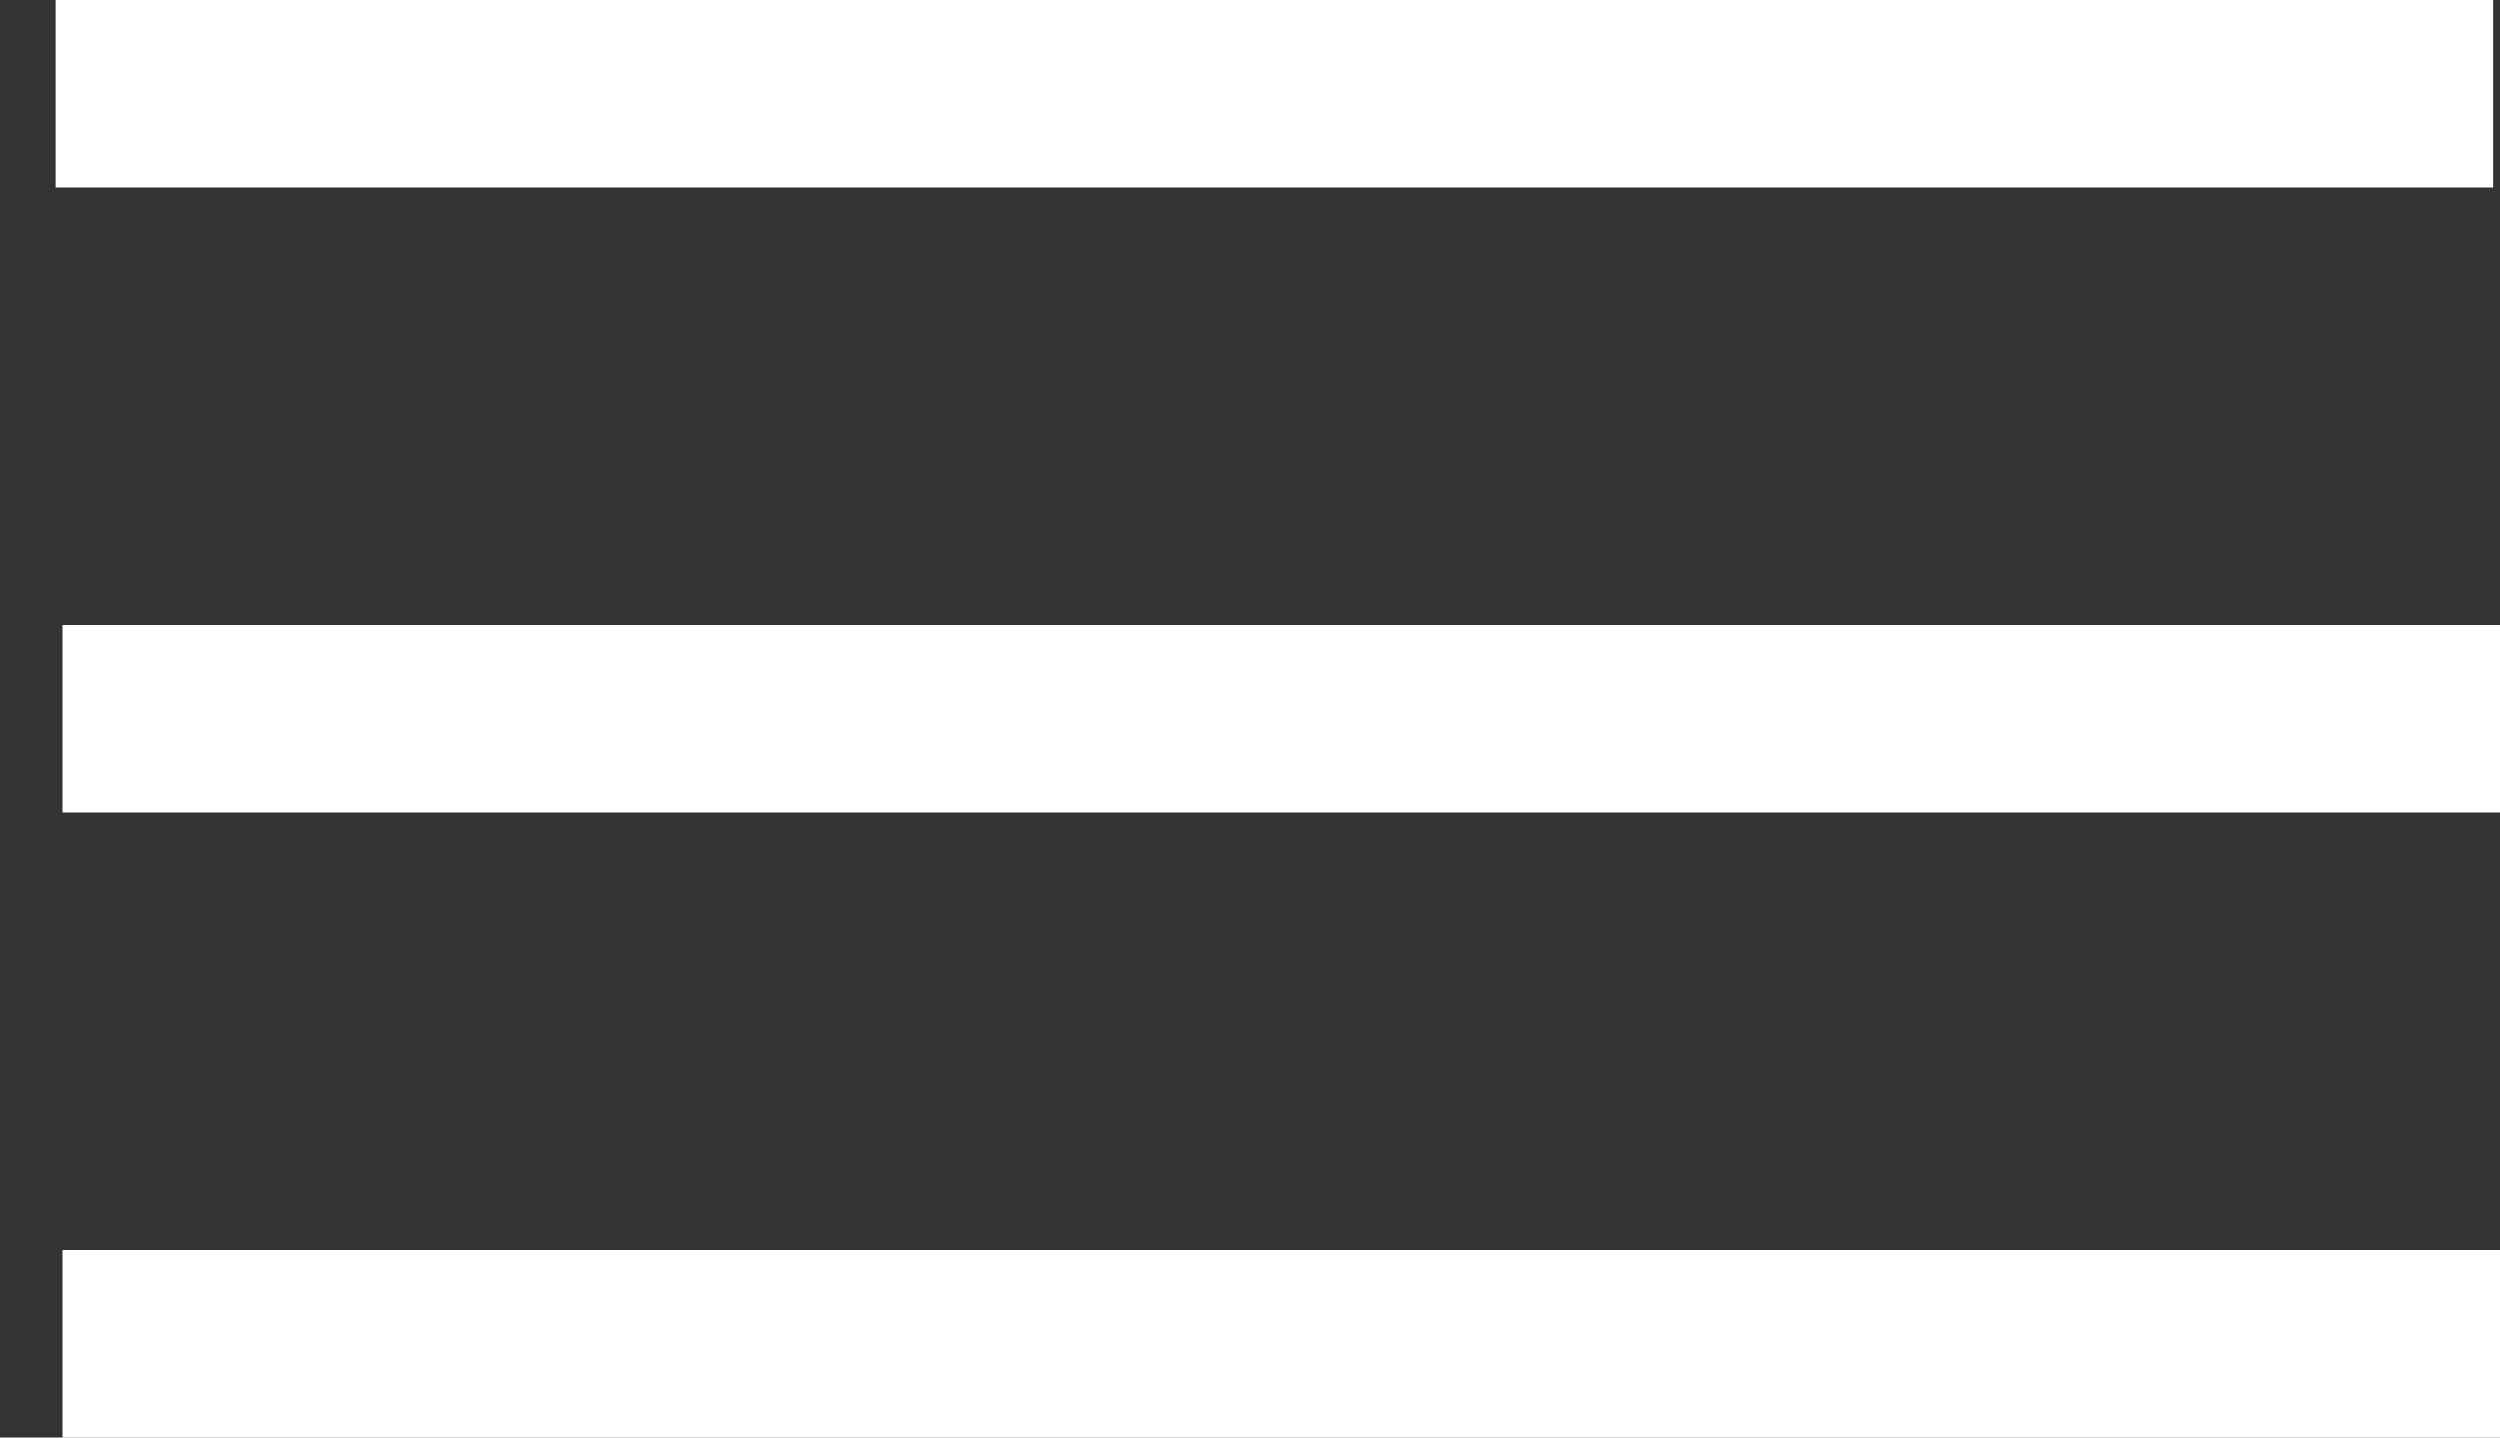 <?xml version="1.0" encoding="UTF-8"?> <svg xmlns="http://www.w3.org/2000/svg" width="40" height="23" viewBox="0 0 40 23" fill="none"><rect x="0" y="0" width="40" height="23" fill="#333333" stroke="none"/> <line x1="0.89" y1="1.5" x2="39.89" y2="1.5" stroke="white" stroke-width="3"></line> <line x1="1" y1="11.5" x2="40" y2="11.5" stroke="white" stroke-width="3"></line> <line x1="1" y1="21.5" x2="40" y2="21.5" stroke="white" stroke-width="3"></line> </svg> 